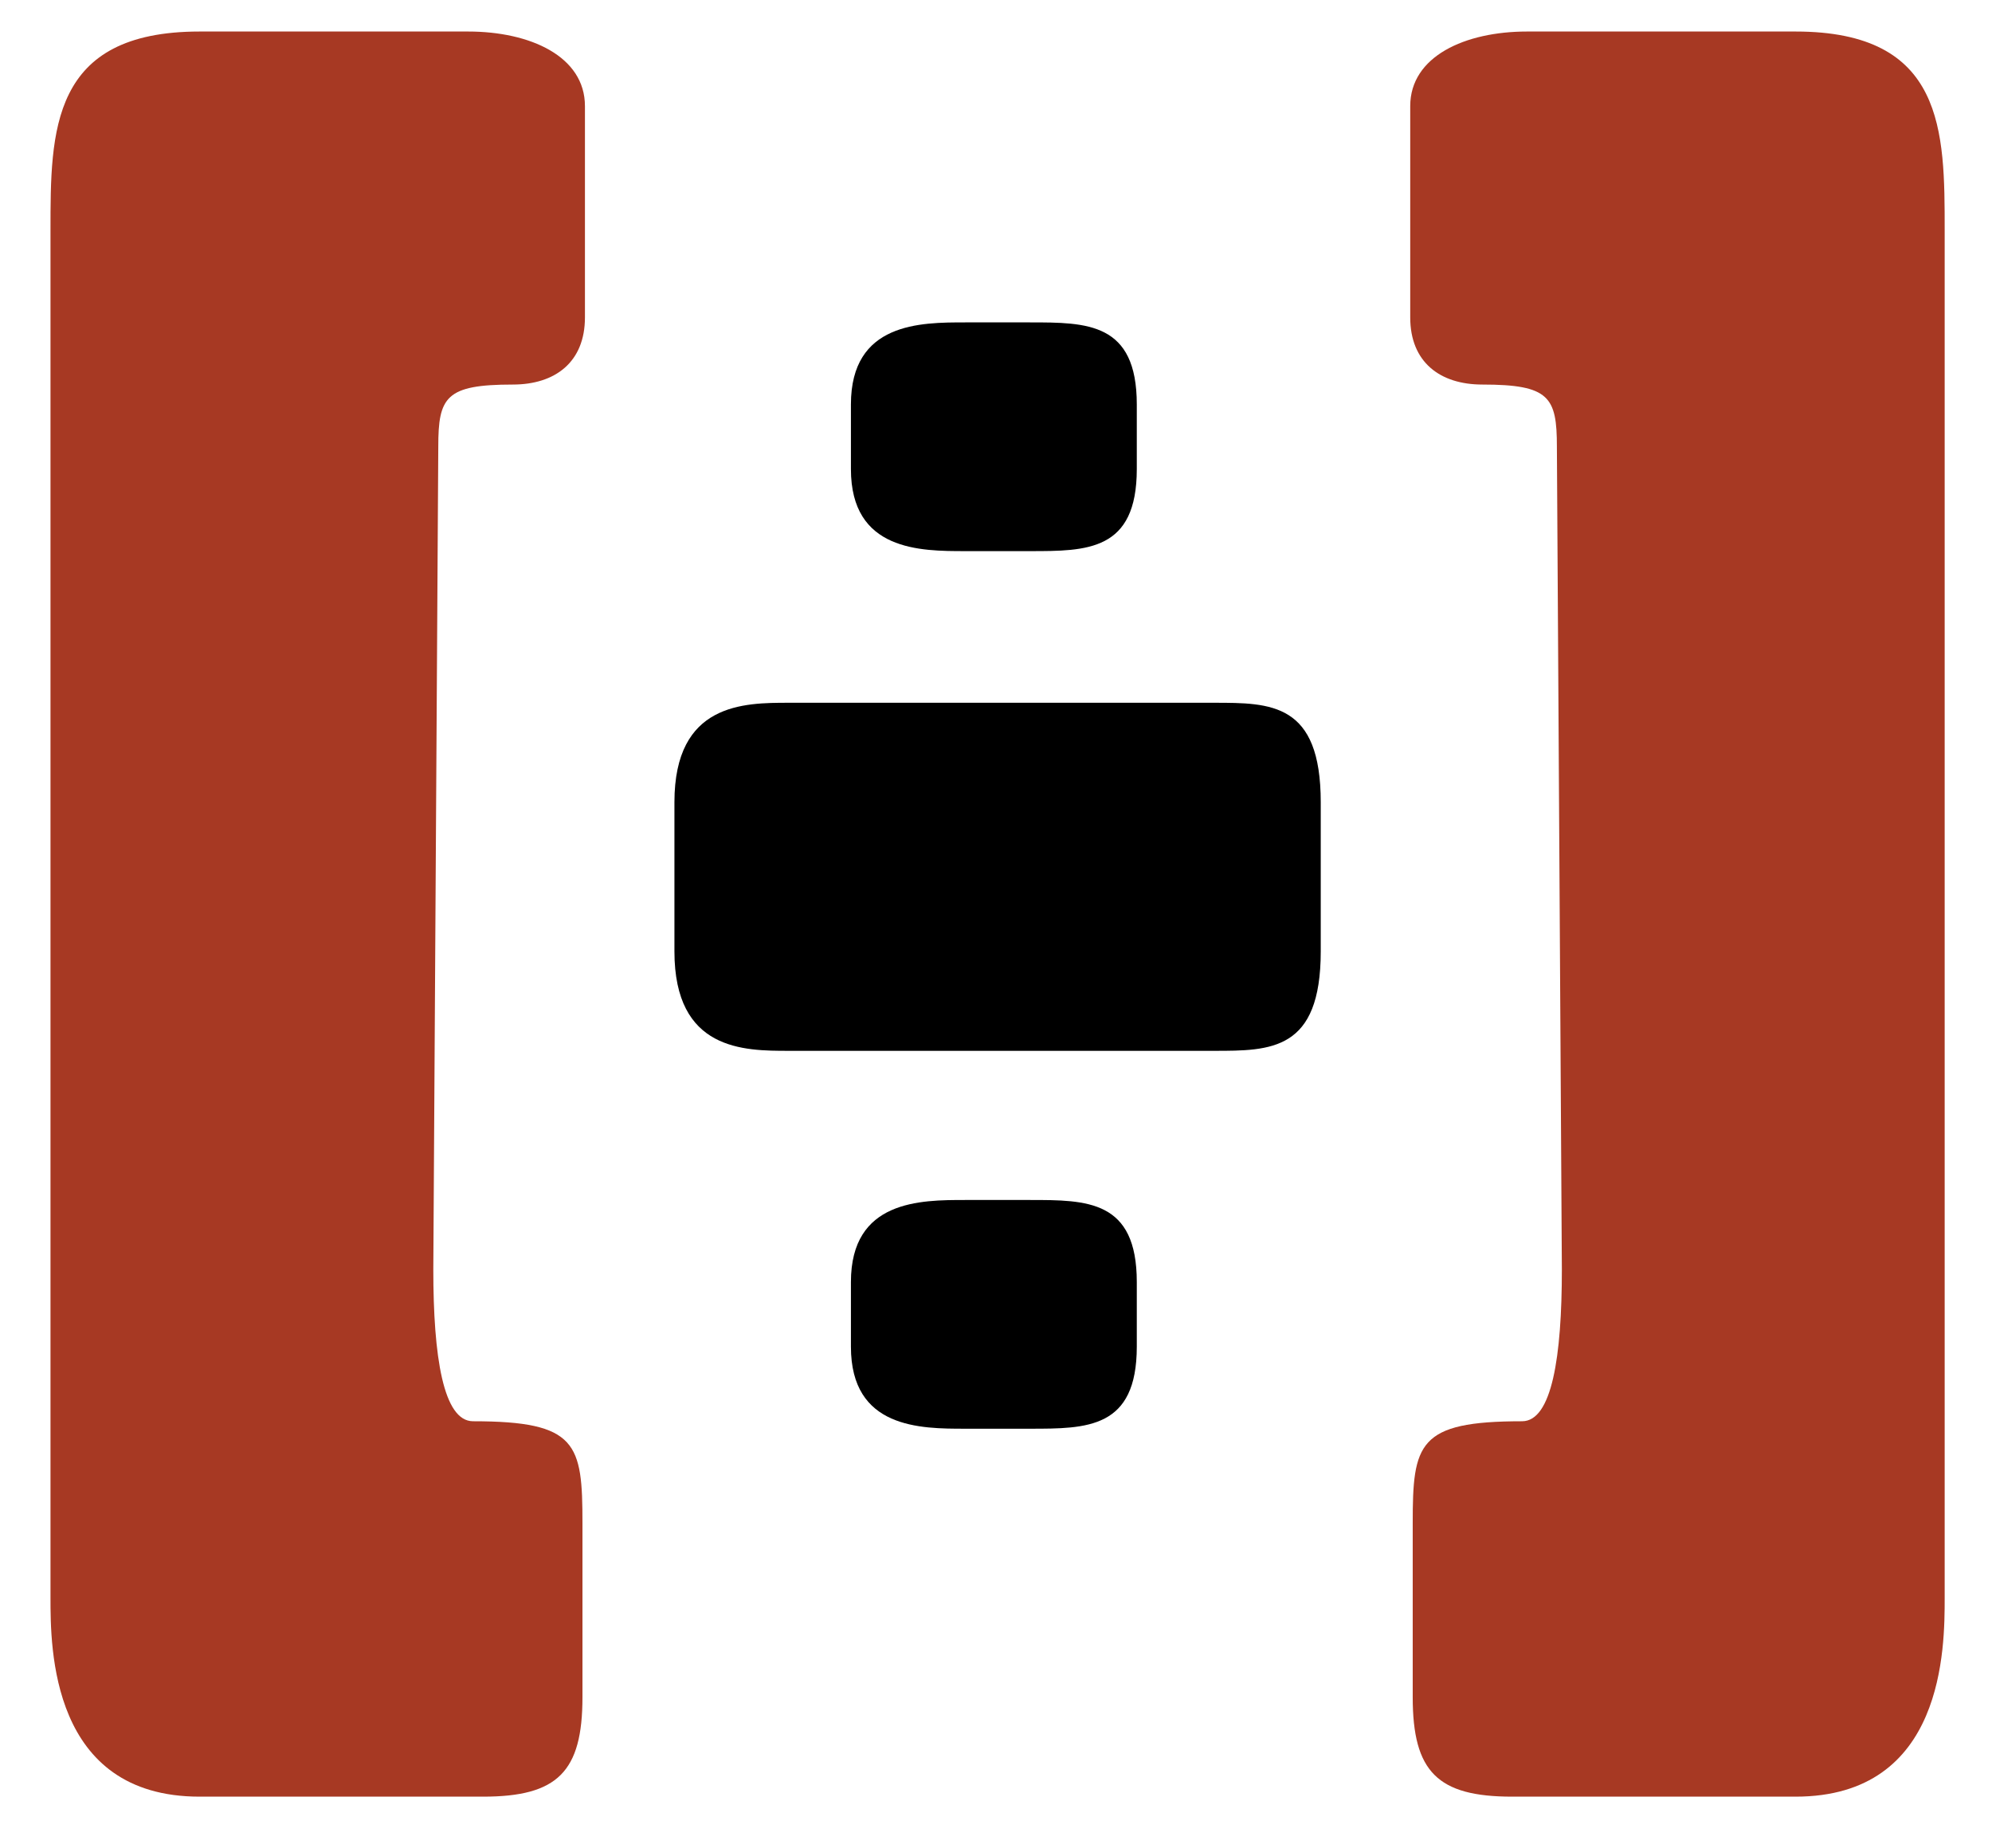 <?xml version="1.0" encoding="UTF-8" standalone="no"?>
<!DOCTYPE svg PUBLIC "-//W3C//DTD SVG 1.1//EN" "http://www.w3.org/Graphics/SVG/1.1/DTD/svg11.dtd">
<svg width="100%" height="100%" viewBox="0 0 166 154" version="1.1" xmlns="http://www.w3.org/2000/svg" xmlns:xlink="http://www.w3.org/1999/xlink" xml:space="preserve" xmlns:serif="http://www.serif.com/" style="fill-rule:evenodd;clip-rule:evenodd;stroke-linejoin:round;stroke-miterlimit:2;">
    <g transform="matrix(4.143,0,0,4.143,-884.797,-943.129)">
        <path d="M222.38,236.628C222.38,235.628 222.53,235.378 223.88,235.378C224.73,235.378 225.33,234.928 225.33,234.028L225.33,229.778C225.33,228.778 224.23,228.278 222.98,228.278L217.58,228.278C214.58,228.278 214.58,230.278 214.58,232.278L214.58,259.778C214.58,260.778 214.58,263.778 217.58,263.778L223.28,263.778C224.78,263.778 225.28,263.278 225.28,261.778L225.28,258.278C225.28,256.678 225.18,256.228 223.08,256.228C222.48,256.228 222.28,254.928 222.28,253.178L222.38,236.628Z" style="fill:rgb(167,57,35);fill-rule:nonzero;"/>
    </g>
    <g transform="matrix(4.143,0,0,4.143,-884.797,-943.129)">
        <path d="M237.98,248.778C239.13,248.778 240.13,248.778 240.13,246.778L240.13,243.778C240.13,241.778 239.13,241.778 237.98,241.778L229.43,241.778C228.53,241.778 227.13,241.778 227.13,243.778L227.13,246.778C227.13,248.778 228.53,248.778 229.43,248.778L237.98,248.778ZM234.28,238.728C235.43,238.728 236.43,238.728 236.43,237.078L236.43,235.778C236.43,234.128 235.43,234.128 234.28,234.128L232.98,234.128C232.08,234.128 230.68,234.128 230.68,235.778L230.68,237.078C230.68,238.728 232.08,238.728 232.98,238.728L234.28,238.728ZM234.28,256.378C235.43,256.378 236.43,256.378 236.43,254.728L236.43,253.428C236.43,251.778 235.43,251.778 234.28,251.778L232.98,251.778C232.08,251.778 230.68,251.778 230.68,253.428L230.68,254.728C230.68,256.378 232.08,256.378 232.98,256.378L234.28,256.378Z" style="fill-rule:nonzero;"/>
    </g>
    <g transform="matrix(4.143,0,0,4.143,-884.797,-943.129)">
        <path d="M244.98,253.178C244.98,254.928 244.78,256.228 244.18,256.228C242.08,256.228 241.98,256.678 241.98,258.278L241.98,261.778C241.98,263.278 242.48,263.778 243.98,263.778L249.68,263.778C252.68,263.778 252.68,260.778 252.68,259.778L252.68,232.278C252.68,230.278 252.68,228.278 249.68,228.278L244.28,228.278C243.03,228.278 241.93,228.778 241.93,229.778L241.93,234.028C241.93,234.928 242.53,235.378 243.38,235.378C244.73,235.378 244.88,235.628 244.88,236.628L244.98,253.178Z" style="fill:rgb(167,57,35);fill-rule:nonzero;"/>
    </g>
</svg>
